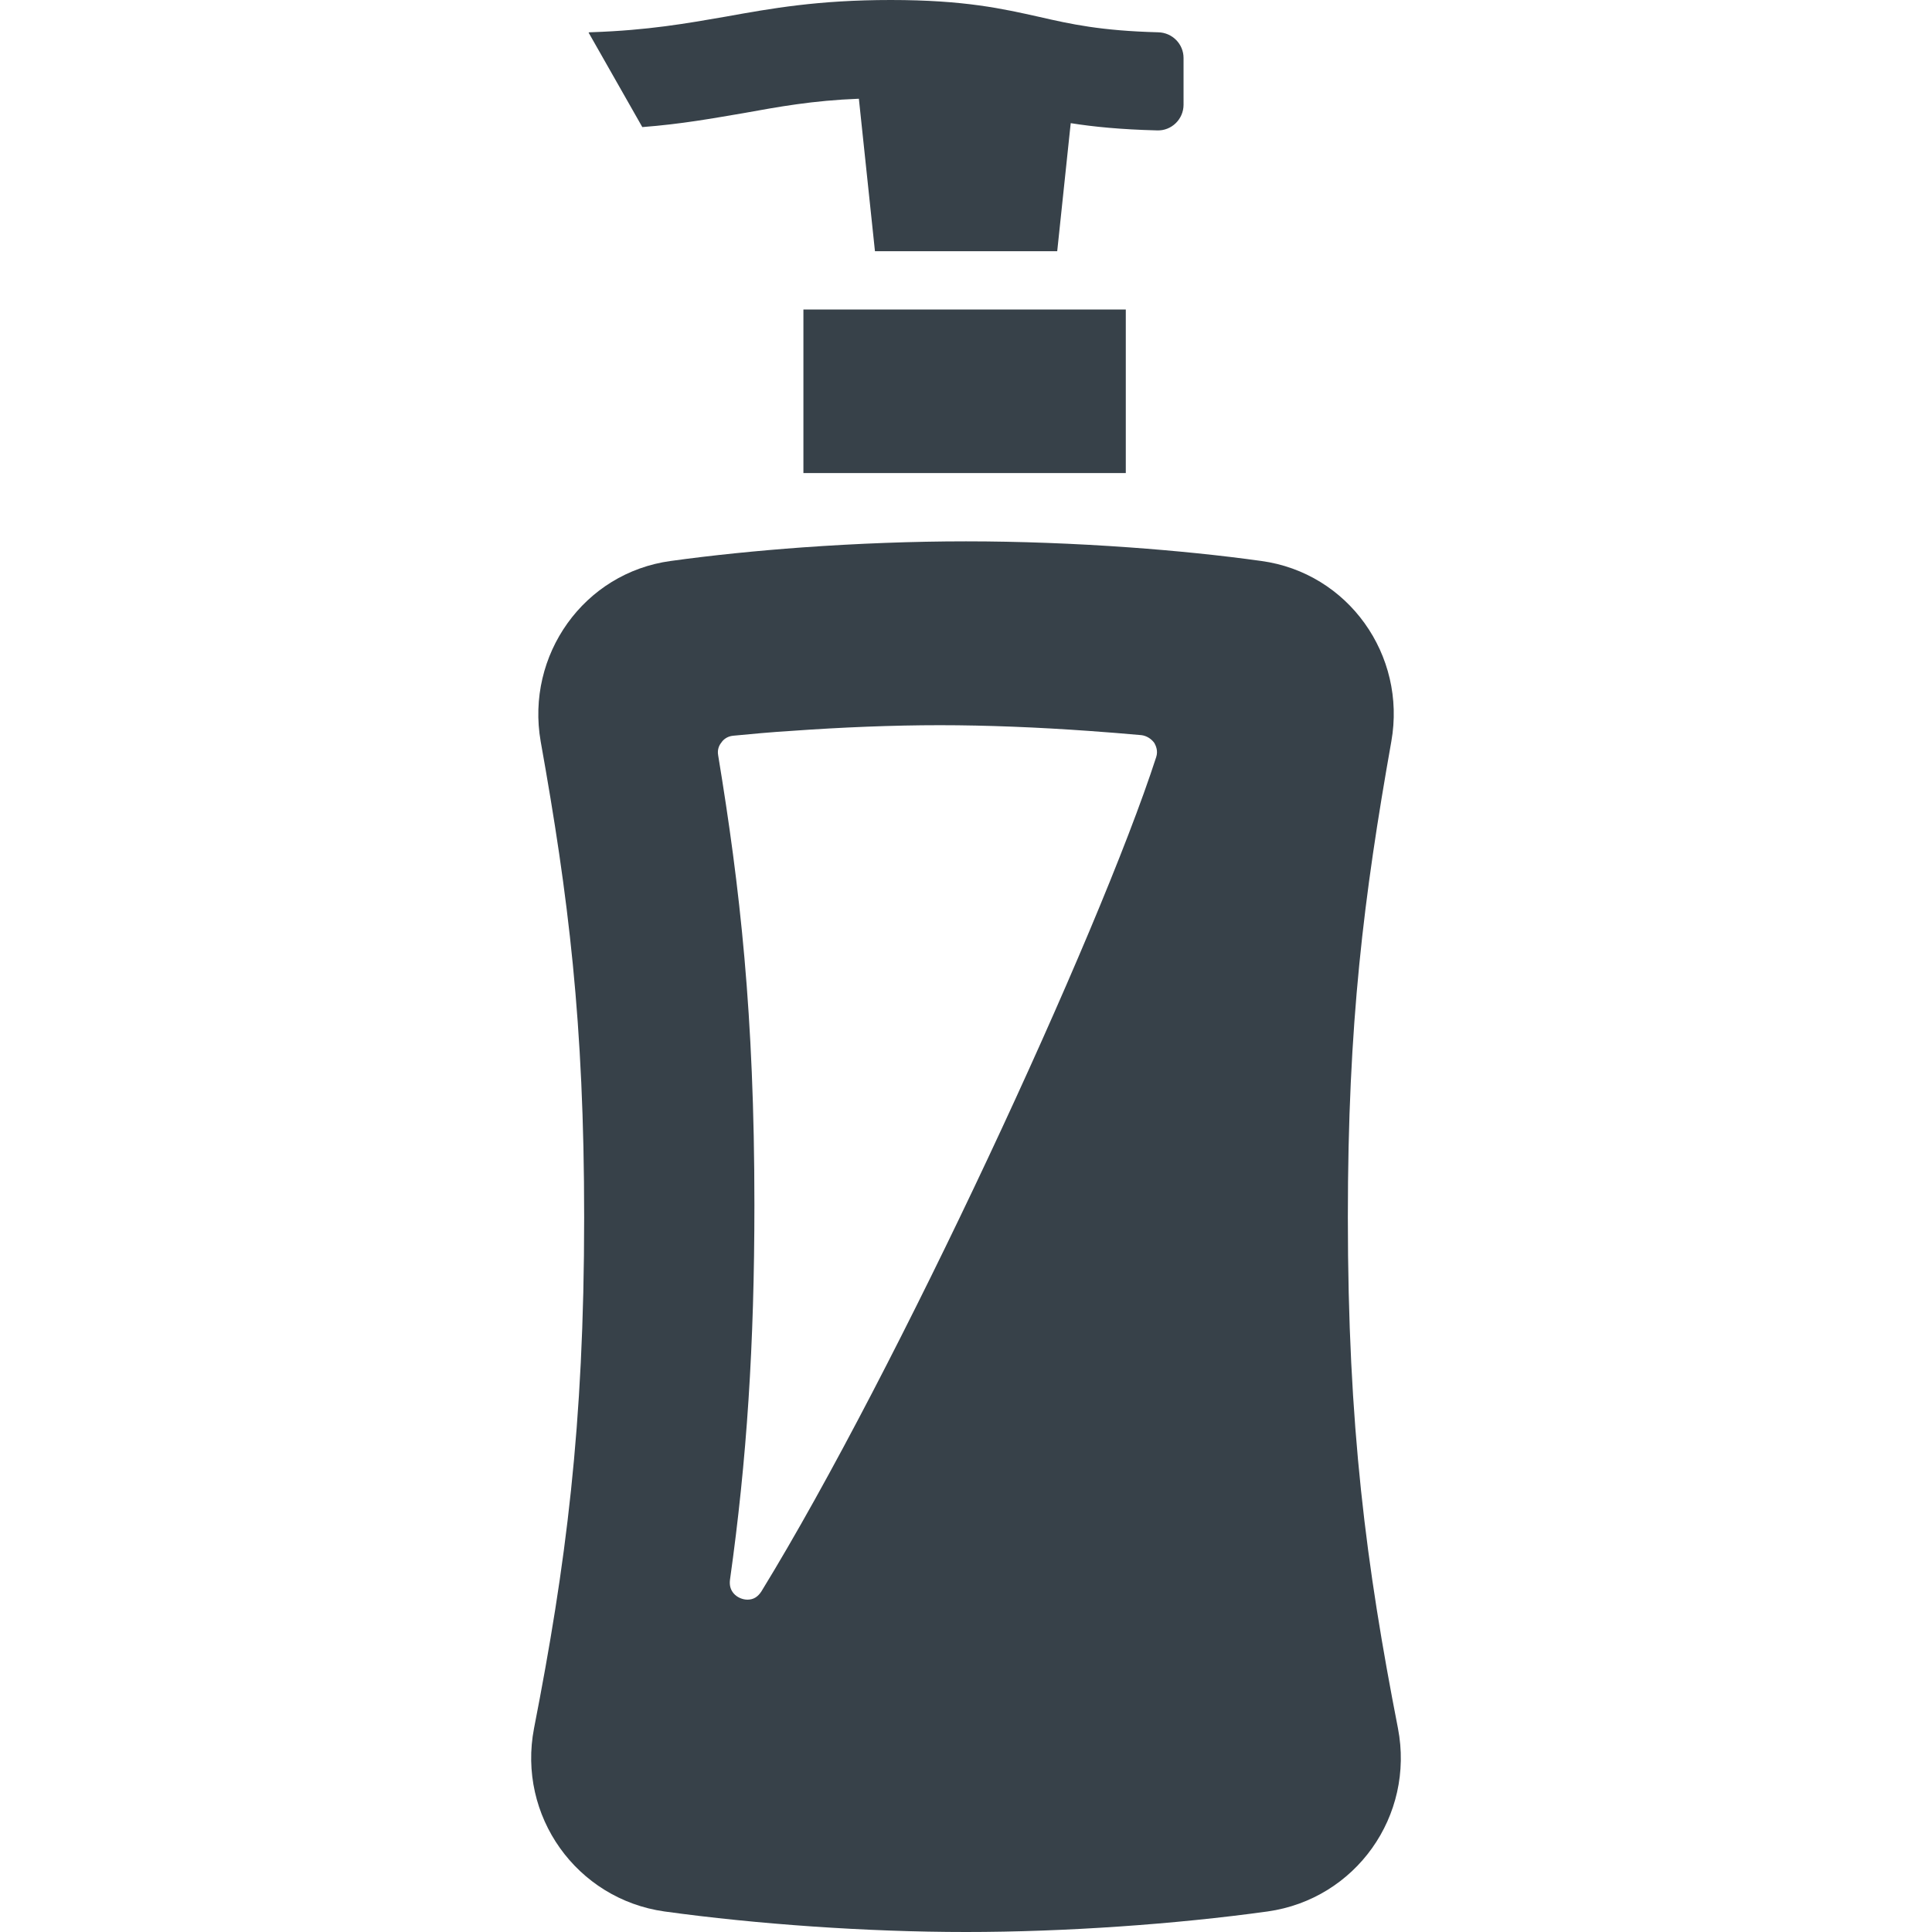 <?xml version="1.0" encoding="utf-8"?>
<!-- Generator: Adobe Illustrator 18.1.1, SVG Export Plug-In . SVG Version: 6.00 Build 0)  -->
<!DOCTYPE svg PUBLIC "-//W3C//DTD SVG 1.1//EN" "http://www.w3.org/Graphics/SVG/1.1/DTD/svg11.dtd">
<svg version="1.1" id="_x31_0" xmlns="http://www.w3.org/2000/svg" xmlns:xlink="http://www.w3.org/1999/xlink" x="0px" y="0px"
	 viewBox="0 0 512 512" style="enable-background:new 0 0 512 512;" xml:space="preserve">
<style type="text/css">
	.st0{fill:#374149;}
</style>
<g>
	<path class="st0" d="M370.471,458.004c-8.398-43.04-13.277-79.917-13.277-135.432c0-51.598,4.238-84.955,11.519-126.07
		c4.078-22.882-11.441-44.72-34.478-47.841c-10.882-1.519-22.799-2.718-34.958-3.598c-14.479-1.038-29.279-1.601-43.278-1.601
		c-13.917,0-28.794,0.562-43.274,1.601c-12.081,0.879-23.998,2.078-34.958,3.598c-23.038,3.121-38.478,24.959-34.478,47.841
		c7.359,41.114,11.519,74.471,11.519,126.07c0,55.515-4.878,92.392-13.281,135.432c-4.48,23.198,11.281,45.274,34.561,48.555
		c24.318,3.359,53.676,5.441,79.912,5.441c26.318,0,55.676-2.082,79.917-5.441C359.273,503.278,374.951,481.202,370.471,458.004z
		 M198.085,423.924c-1.359,0-2.801-0.641-3.68-1.679c-0.8-0.962-1.121-2.078-0.961-3.52c4.481-31.838,6.48-62.476,6.48-99.434
		c0-50.555-3.839-84.154-9.601-119.109c-0.32-1.68,0.402-2.882,0.883-3.442c0.398-0.64,1.437-1.601,3.038-1.762
		c4.961-0.476,10.078-0.957,15.358-1.277c13.358-0.961,27.038-1.519,39.435-1.519c12.479,0,26.08,0.558,39.521,1.519
		c4.718,0.32,9.358,0.718,13.917,1.117c1.359,0.16,2.64,0.961,3.441,2.082c0.398,0.718,1.039,2.078,0.481,3.758
		c-15.198,46.958-68.718,162.551-104.634,221.106C200.803,423.206,199.683,423.924,198.085,423.924z"/>
	<rect x="212.912" y="82.026" class="st0" width="85.435" height="43.341"/>
	<path class="st0" d="M170.219,33.678c10.48-0.801,18.639-2.32,26.717-3.68c9.347-1.679,18.3-3.355,30.674-3.835l4.262,40.407
		h48.302l3.406-32.326l0.176-1.606c6,0.957,13.269,1.679,22.854,1.918c3.84,0.16,7.043-2.961,7.043-6.8V15.358
		c0-3.679-2.961-6.722-6.722-6.8c-15.198-0.399-23.12-2.161-31.518-4.082C265.732,2.32,255.655,0,236.055,0
		c-19.28,0-31.678,2.238-43.677,4.398c-10.499,1.816-20.549,3.625-35.49,4.136c-0.266,0.004-0.5,0.02-0.77,0.024l0.024,0.038
		c-0.062,0.012-0.122,0-0.161,0.039L170.219,33.678z"/>
</g>
</svg>
